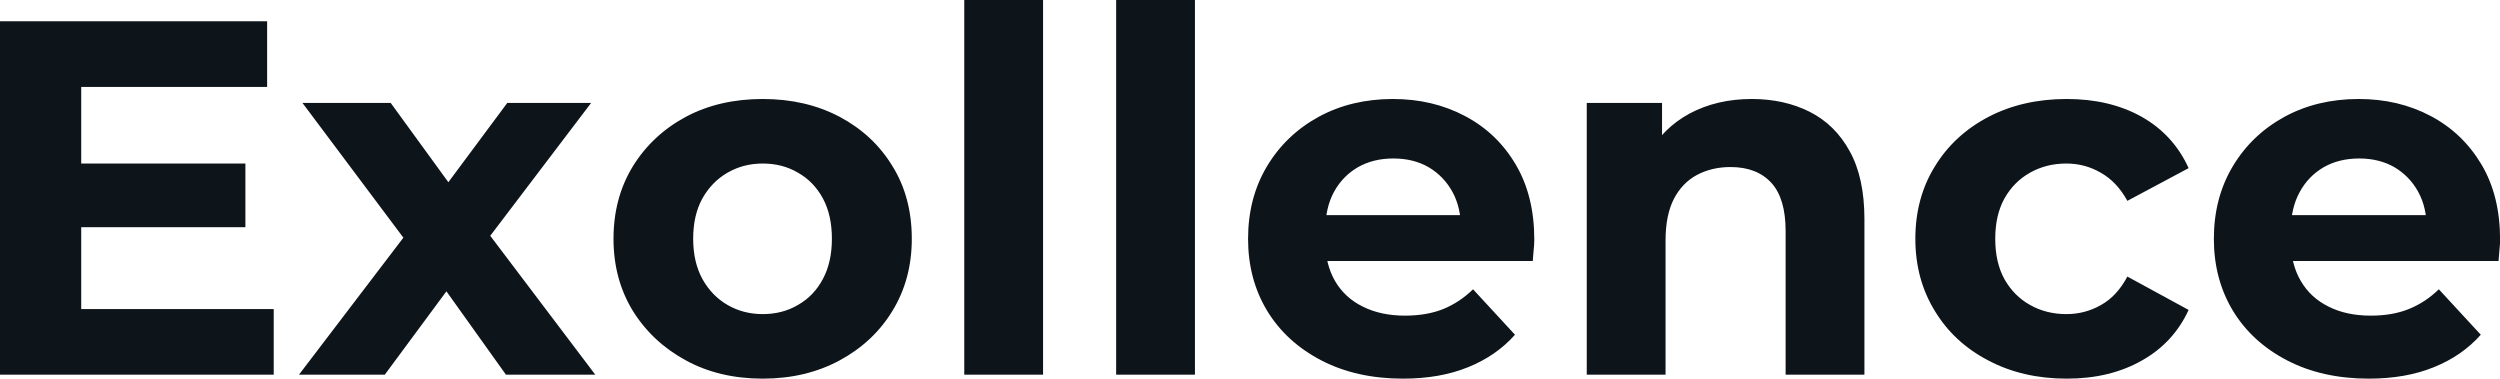 <svg fill="#0d141a" viewBox="0 0 113.896 17.25" height="100%" width="100%" xmlns="http://www.w3.org/2000/svg"><path preserveAspectRatio="none" d="M3.43 10.35L3.43 7.45L11.18 7.45L11.18 10.35L3.43 10.35ZM3.70 3.96L3.70 14.08L12.47 14.08L12.47 17.07L0 17.07L0 0.97L12.17 0.97L12.17 3.96L3.70 3.96ZM17.53 17.07L13.62 17.07L19.16 9.80L19.09 11.78L13.78 4.69L17.80 4.69L21.16 9.31L19.64 9.36L23.11 4.69L26.93 4.69L21.60 11.71L21.60 9.77L27.12 17.07L23.05 17.07L19.53 12.14L21.02 12.35L17.53 17.07ZM34.75 17.25L34.75 17.25Q32.77 17.25 31.25 16.42Q29.72 15.59 28.83 14.16Q27.95 12.72 27.95 10.88L27.95 10.88Q27.95 9.02 28.83 7.58Q29.72 6.14 31.25 5.32Q32.77 4.51 34.75 4.51L34.75 4.51Q36.71 4.51 38.25 5.32Q39.79 6.14 40.66 7.57Q41.54 8.99 41.54 10.88L41.54 10.88Q41.54 12.72 40.66 14.16Q39.79 15.59 38.25 16.42Q36.71 17.25 34.75 17.25ZM34.75 14.31L34.75 14.31Q35.65 14.31 36.36 13.89Q37.08 13.48 37.49 12.71Q37.90 11.94 37.90 10.88L37.90 10.88Q37.90 9.80 37.49 9.04Q37.08 8.28 36.36 7.87Q35.65 7.45 34.75 7.45L34.75 7.45Q33.86 7.45 33.14 7.87Q32.43 8.28 32.00 9.04Q31.58 9.80 31.58 10.88L31.58 10.88Q31.58 11.94 32.00 12.71Q32.43 13.48 33.14 13.89Q33.86 14.31 34.75 14.31ZM47.52 17.07L43.93 17.07L43.93 0L47.52 0L47.52 17.07ZM54.44 17.07L50.85 17.07L50.85 0L54.44 0L54.44 17.07ZM63.92 17.25L63.92 17.25Q61.80 17.25 60.20 16.42Q58.60 15.59 57.73 14.16Q56.86 12.72 56.86 10.88L56.86 10.88Q56.86 9.02 57.72 7.58Q58.58 6.14 60.08 5.32Q61.57 4.51 63.46 4.51L63.46 4.51Q65.27 4.51 66.73 5.28Q68.20 6.05 69.05 7.49Q69.90 8.92 69.90 10.92L69.90 10.92Q69.90 11.13 69.87 11.40Q69.85 11.66 69.83 11.89L69.83 11.89L59.78 11.89L59.78 9.80L67.94 9.80L66.56 10.42Q66.56 9.45 66.17 8.74Q65.78 8.03 65.09 7.62Q64.40 7.22 63.48 7.22L63.48 7.22Q62.56 7.22 61.86 7.62Q61.16 8.03 60.77 8.75Q60.38 9.48 60.38 10.46L60.38 10.46L60.38 11.02Q60.38 12.03 60.82 12.80Q61.27 13.57 62.09 13.97Q62.91 14.38 64.01 14.38L64.01 14.38Q65.00 14.38 65.75 14.08Q66.49 13.78 67.11 13.18L67.11 13.18L69.02 15.25Q68.17 16.21 66.88 16.73Q65.60 17.25 63.92 17.25ZM79.81 4.51L79.81 4.51Q81.28 4.51 82.44 5.09Q83.61 5.68 84.27 6.89Q84.94 8.10 84.94 9.98L84.94 9.98L84.94 17.07L81.35 17.07L81.35 10.53Q81.35 9.04 80.70 8.33Q80.04 7.61 78.84 7.61L78.84 7.61Q77.99 7.61 77.31 7.97Q76.64 8.33 76.26 9.06Q75.88 9.80 75.88 10.95L75.88 10.95L75.88 17.07L72.29 17.07L72.29 4.69L75.72 4.69L75.72 8.12L75.07 7.08Q75.74 5.84 76.98 5.17Q78.22 4.51 79.81 4.51ZM94.16 17.25L94.16 17.25Q92.16 17.25 90.60 16.43Q89.03 15.62 88.15 14.17Q87.26 12.72 87.26 10.88L87.26 10.88Q87.26 9.02 88.15 7.58Q89.03 6.14 90.60 5.32Q92.16 4.51 94.16 4.51L94.16 4.51Q96.12 4.51 97.57 5.32Q99.02 6.14 99.71 7.66L99.71 7.66L96.92 9.15Q96.44 8.28 95.71 7.87Q94.99 7.45 94.14 7.45L94.14 7.45Q93.22 7.45 92.48 7.87Q91.75 8.28 91.32 9.04Q90.90 9.80 90.90 10.88L90.90 10.88Q90.90 11.96 91.32 12.72Q91.75 13.48 92.48 13.89Q93.22 14.31 94.14 14.31L94.14 14.31Q94.99 14.31 95.71 13.90Q96.44 13.50 96.92 12.60L96.92 12.60L99.71 14.12Q99.02 15.62 97.57 16.43Q96.12 17.25 94.16 17.25ZM107.92 17.25L107.92 17.25Q105.80 17.25 104.20 16.42Q102.60 15.59 101.73 14.16Q100.86 12.72 100.86 10.88L100.86 10.88Q100.86 9.02 101.72 7.58Q102.58 6.14 104.08 5.32Q105.57 4.51 107.46 4.51L107.46 4.51Q109.27 4.51 110.73 5.28Q112.19 6.05 113.05 7.49Q113.90 8.92 113.90 10.92L113.90 10.92Q113.90 11.13 113.87 11.40Q113.85 11.66 113.83 11.89L113.83 11.89L103.78 11.89L103.78 9.80L111.94 9.80L110.56 10.42Q110.56 9.45 110.17 8.74Q109.78 8.03 109.09 7.62Q108.40 7.22 107.48 7.22L107.48 7.22Q106.56 7.22 105.86 7.62Q105.16 8.03 104.77 8.75Q104.37 9.48 104.37 10.46L104.37 10.46L104.37 11.02Q104.37 12.03 104.82 12.80Q105.27 13.57 106.09 13.97Q106.90 14.38 108.01 14.38L108.01 14.38Q109.00 14.38 109.74 14.08Q110.49 13.78 111.11 13.18L111.11 13.18L113.02 15.25Q112.17 16.21 110.88 16.73Q109.60 17.25 107.92 17.25Z"></path></svg>